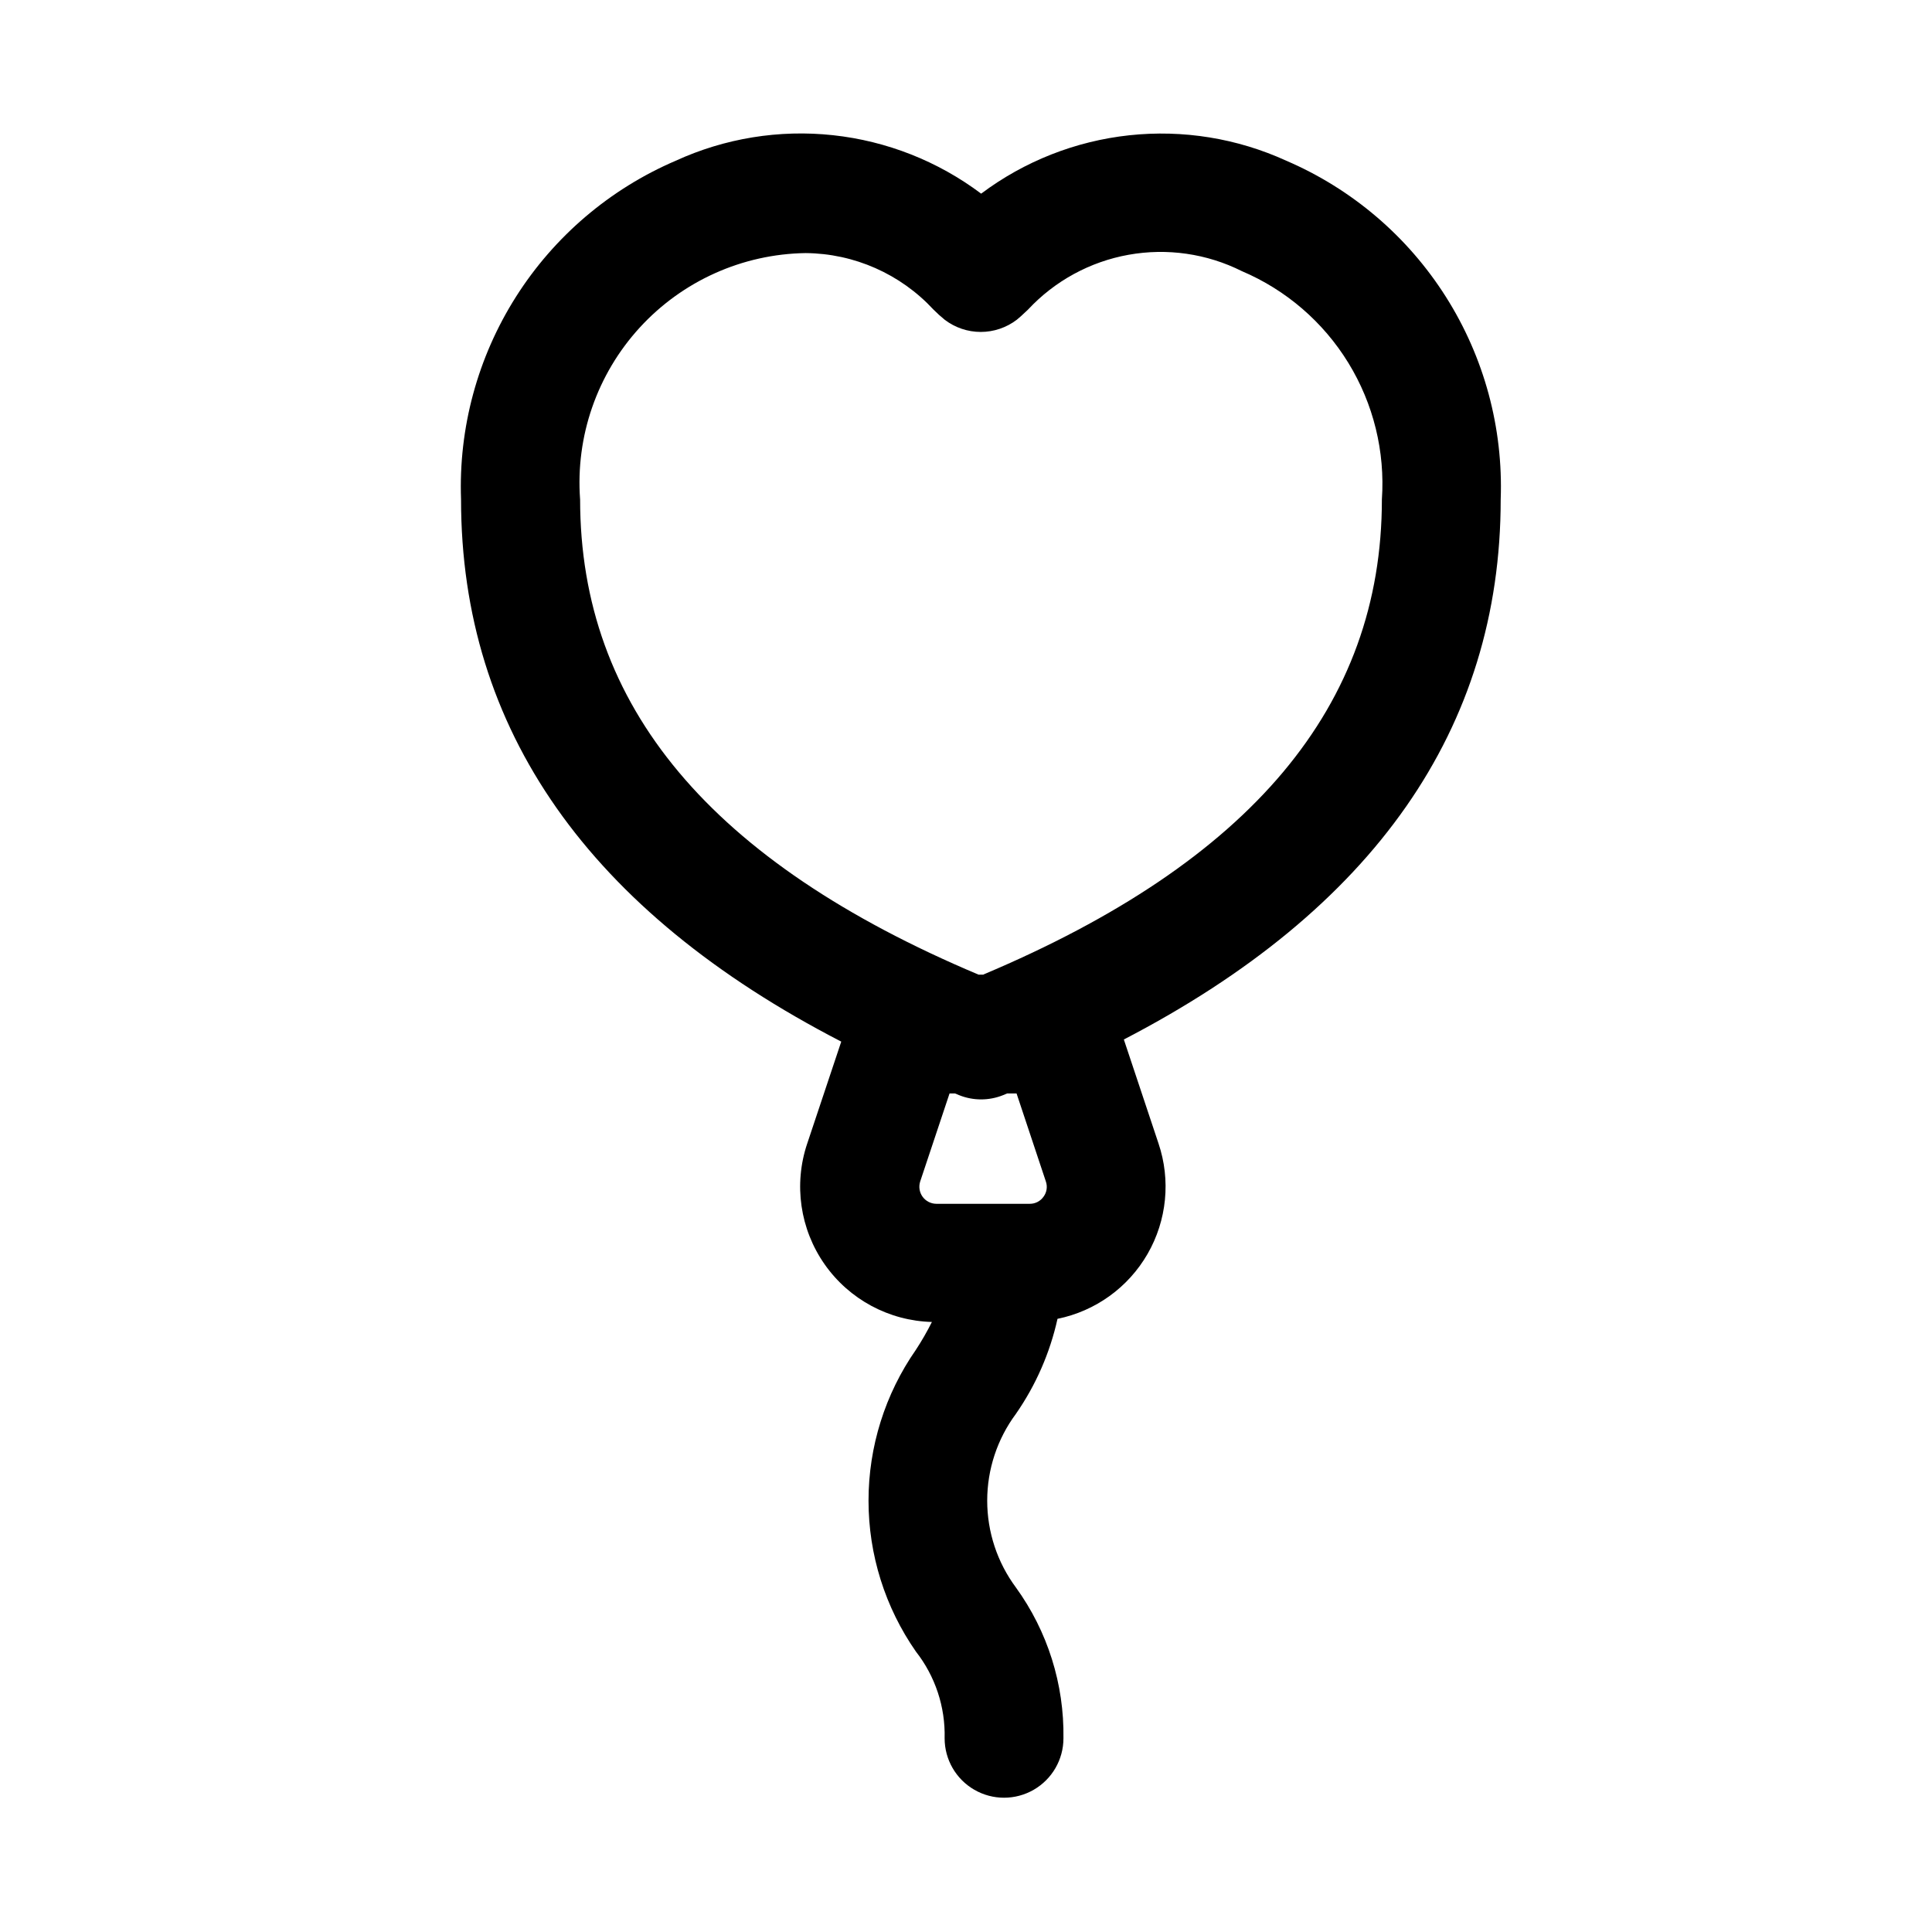 <?xml version="1.0" encoding="UTF-8"?>
<!-- Uploaded to: SVG Repo, www.svgrepo.com, Generator: SVG Repo Mixer Tools -->
<svg fill="#000000" width="800px" height="800px" version="1.1" viewBox="144 144 512 512" xmlns="http://www.w3.org/2000/svg">
 <path d="m541.7 276.34c0.684-18.941-4.375-37.648-14.512-53.66-10.137-16.016-24.879-28.594-42.293-36.078-13.02-5.953-27.402-8.285-41.637-6.75-14.234 1.535-27.789 6.879-39.242 15.469-11.457-8.605-25.027-13.957-39.277-15.492-14.25-1.535-28.648 0.805-41.676 6.773-17.426 7.473-32.184 20.047-42.336 36.062s-15.223 34.727-14.547 53.676c0 60.961 33.867 109.17 100.76 143.7l-9.035 27.062-0.004 0.004c-3.606 10.781-1.891 22.633 4.629 31.945 6.519 9.312 17.07 14.984 28.434 15.285-1.273 2.543-2.691 5.008-4.25 7.387-8.168 11.727-12.547 25.68-12.547 39.973 0 14.293 4.379 28.242 12.547 39.973 5.137 6.551 7.832 14.684 7.621 23.004 0 5.625 3 10.82 7.871 13.633s10.871 2.812 15.742 0c4.871-2.812 7.875-8.008 7.875-13.633 0.223-14.336-4.195-28.359-12.598-39.977-4.938-6.652-7.606-14.715-7.606-23 0-8.285 2.668-16.352 7.606-23.004 5.277-7.598 9.023-16.156 11.023-25.188 10.055-2.047 18.75-8.312 23.871-17.207 5.121-8.895 6.176-19.562 2.891-29.285l-9.18-27.535c66.285-34.402 99.867-82.453 99.867-143.13zm-128.3 157.44 7.762 23.316c0.48 1.367 0.25 2.887-0.617 4.047-0.832 1.191-2.199 1.891-3.652 1.875h-24.766c-1.441-0.012-2.793-0.707-3.637-1.879-0.84-1.168-1.074-2.672-0.629-4.043l7.777-23.316h1.465l1.055 0.441c3.746 1.512 7.934 1.512 11.684 0l1.055-0.441zm-8.785-31.488h-1.289c-70.988-29.914-105.59-71.148-105.59-125.95h-0.004c-1.227-16.703 4.492-33.172 15.801-45.527 11.312-12.352 27.215-19.496 43.961-19.746 12.883 0.105 25.152 5.531 33.898 14.988 0.938 0.945 1.926 1.836 2.961 2.676 2.742 2.098 6.102 3.234 9.555 3.234s6.812-1.137 9.559-3.234c0.582-0.457 1.574-1.355 2.961-2.676h-0.004c7.078-7.598 16.426-12.699 26.641-14.535 10.219-1.84 20.758-0.32 30.039 4.332 11.707 4.973 21.574 13.473 28.223 24.312 6.652 10.844 9.758 23.488 8.887 36.176 0 54.773-34.637 95.992-105.59 125.91z"/>
</svg>